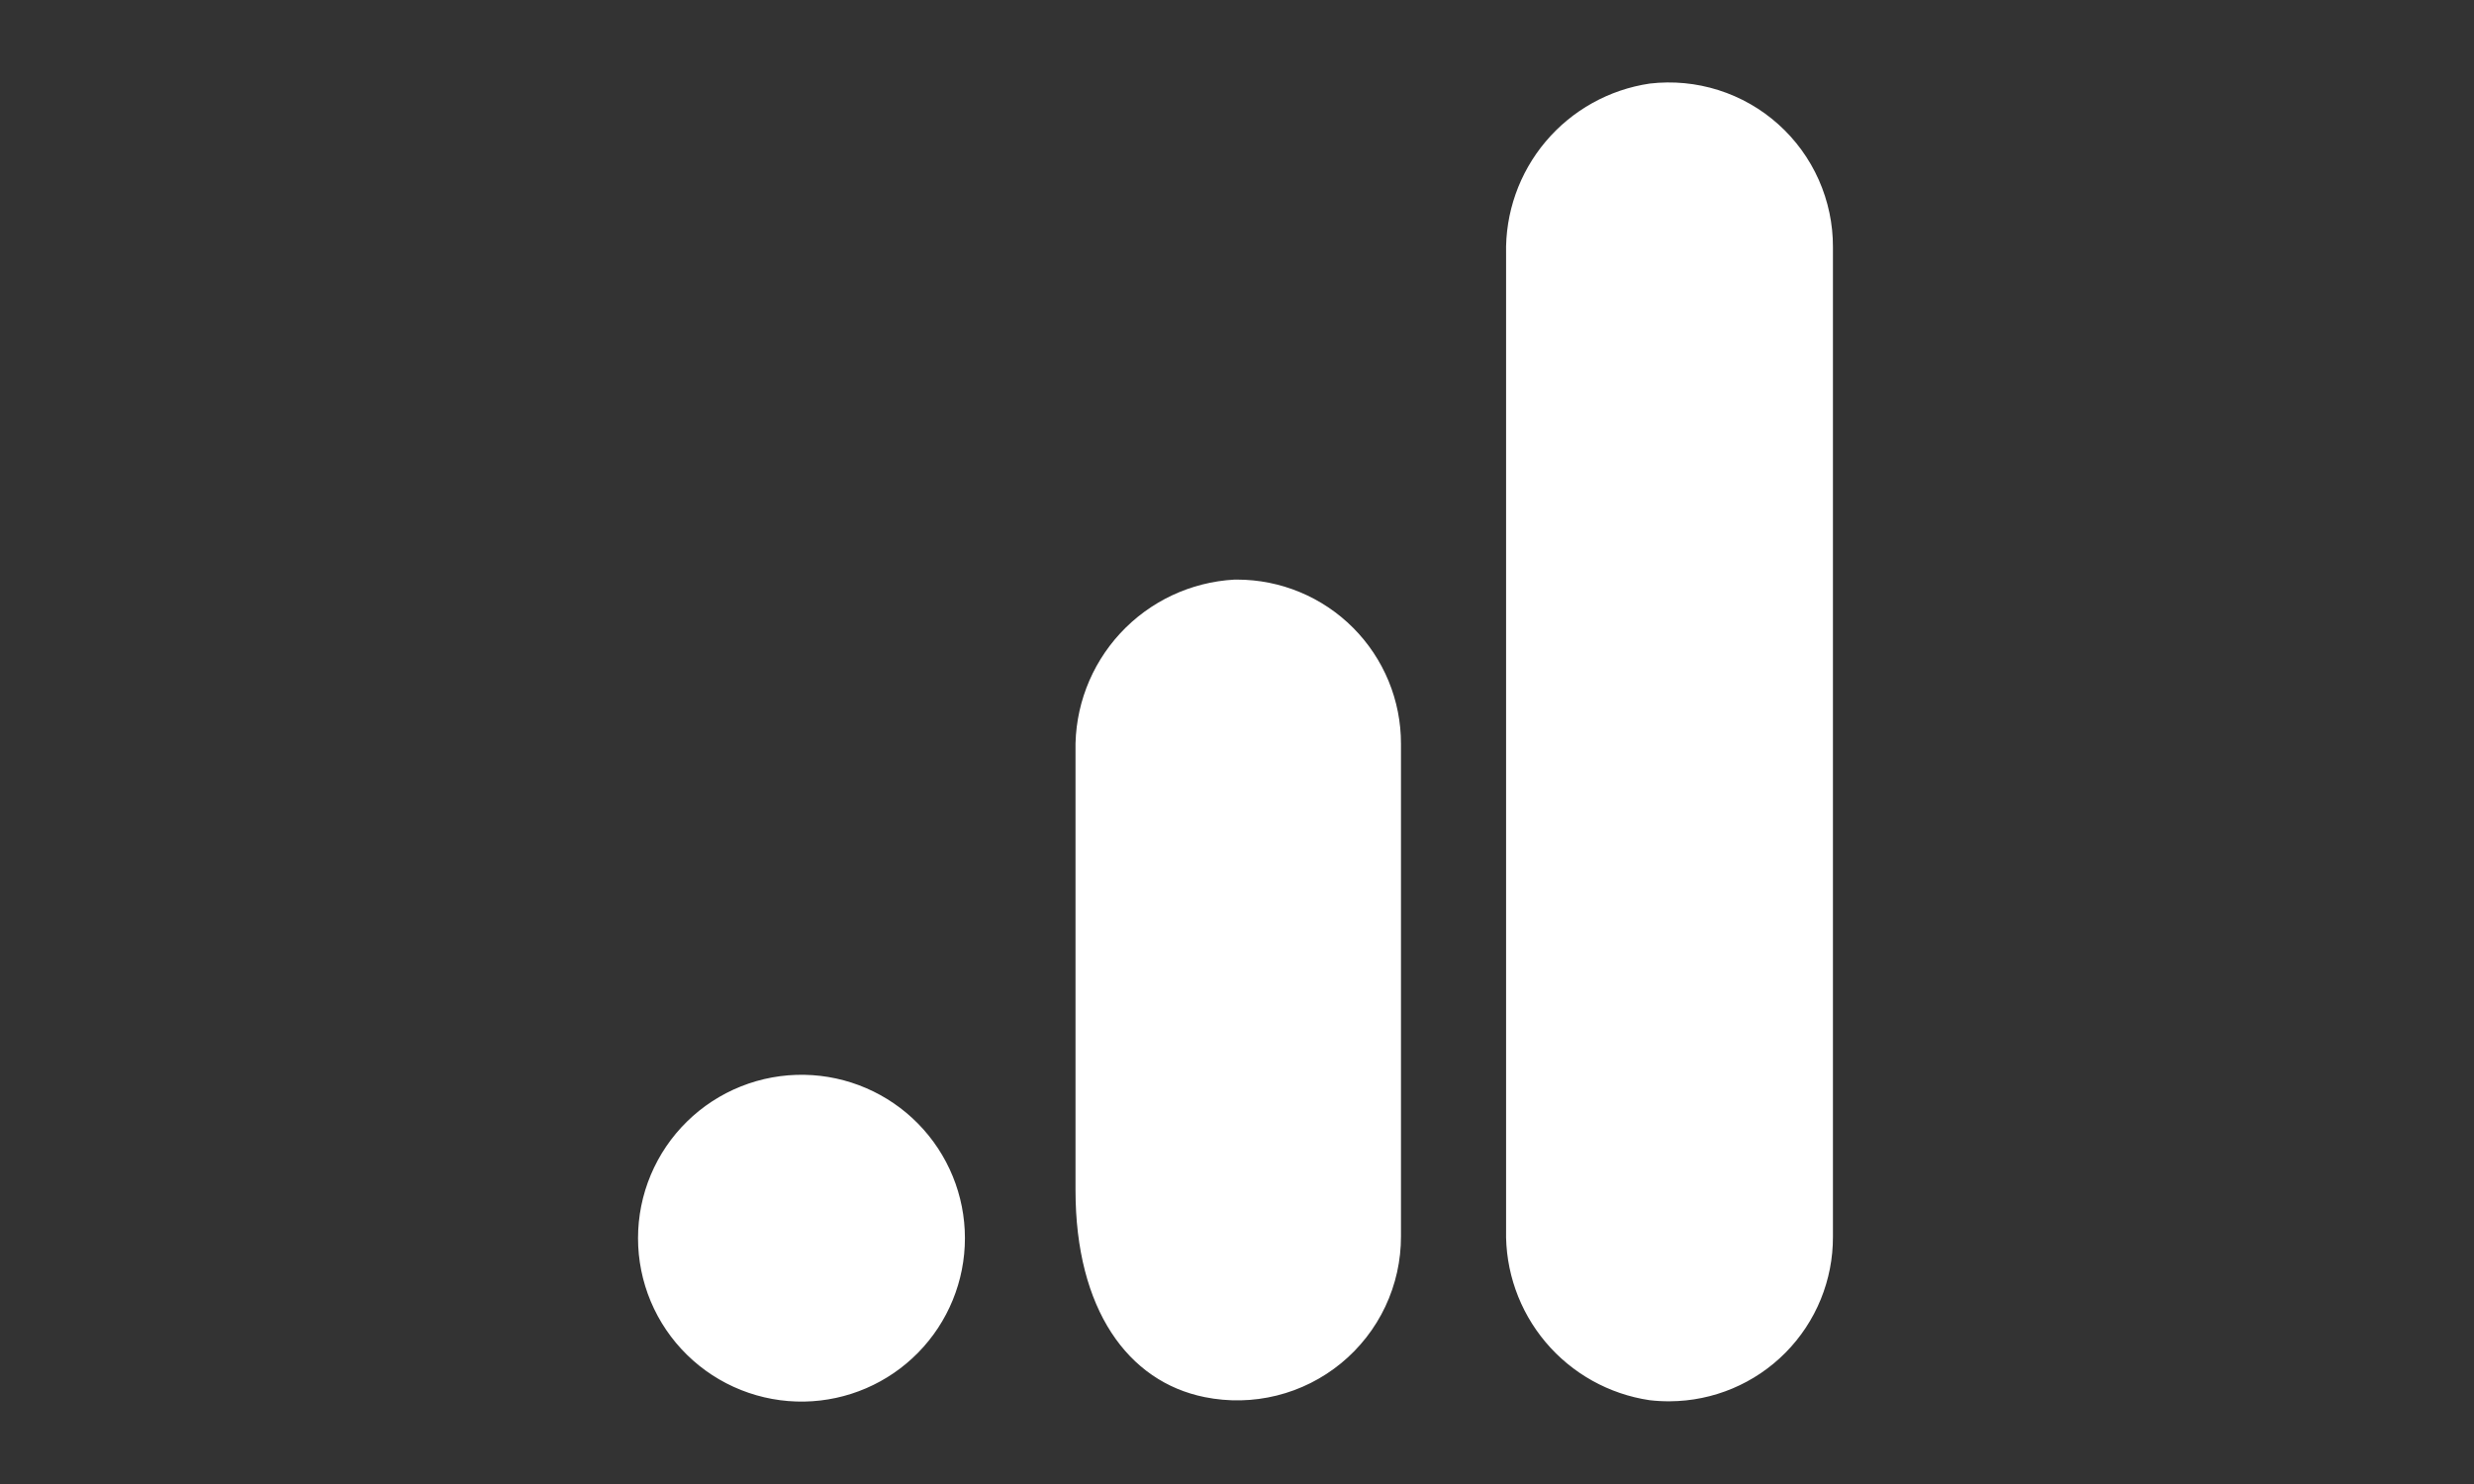<svg xmlns="http://www.w3.org/2000/svg" width="150" height="90" viewBox="0 0 150 90" fill="none"><rect x="0" y="0" width="150" height="90" fill="#333333" stroke="none"/><g clip-path="url(#clip0_32256_76459)"><path d="M111.132 14.994V74.99C111.145 77.627 110.111 80.161 108.256 82.035C106.402 83.909 103.879 84.97 101.242 84.984C100.832 84.987 100.422 84.965 100.015 84.917C97.555 84.552 95.312 83.3 93.71 81.397C92.107 79.494 91.256 77.071 91.315 74.584V15.4C91.256 12.911 92.11 10.486 93.716 8.582C95.322 6.679 97.568 5.429 100.032 5.067C101.43 4.904 102.846 5.039 104.188 5.464C105.53 5.889 106.766 6.594 107.815 7.533C108.864 8.471 109.702 9.621 110.273 10.907C110.844 12.194 111.139 13.586 111.132 14.994ZM48.775 65.184C47.459 65.16 46.151 65.398 44.928 65.885C43.704 66.372 42.59 67.098 41.651 68.021C40.711 68.943 39.965 70.044 39.455 71.258C38.946 72.472 38.684 73.775 38.684 75.092C38.684 76.409 38.946 77.712 39.455 78.927C39.965 80.141 40.711 81.241 41.651 82.163C42.59 83.086 43.704 83.812 44.928 84.299C46.151 84.786 47.459 85.025 48.775 85.001C51.372 84.953 53.846 83.888 55.665 82.035C57.484 80.182 58.504 77.689 58.504 75.092C58.504 72.495 57.484 70.002 55.665 68.149C53.846 66.296 51.372 65.231 48.775 65.184ZM75.015 35.151H74.849C72.203 35.295 69.718 36.464 67.919 38.408C66.12 40.353 65.148 42.922 65.209 45.571V72.187C65.209 79.41 68.389 83.794 73.042 84.731C74.486 85.023 75.977 84.991 77.407 84.636C78.837 84.281 80.17 83.612 81.309 82.678C82.448 81.744 83.366 80.568 83.994 79.236C84.622 77.903 84.946 76.447 84.942 74.974V45.111C84.944 43.805 84.689 42.511 84.192 41.304C83.694 40.097 82.963 38.999 82.041 38.075C81.12 37.15 80.025 36.415 78.819 35.914C77.614 35.412 76.321 35.153 75.015 35.151Z" fill="white"></path></g><defs><clipPath id="clip0_32256_76459"><rect width="80" height="80" fill="white" transform="translate(35 5)"></rect></clipPath></defs></svg>